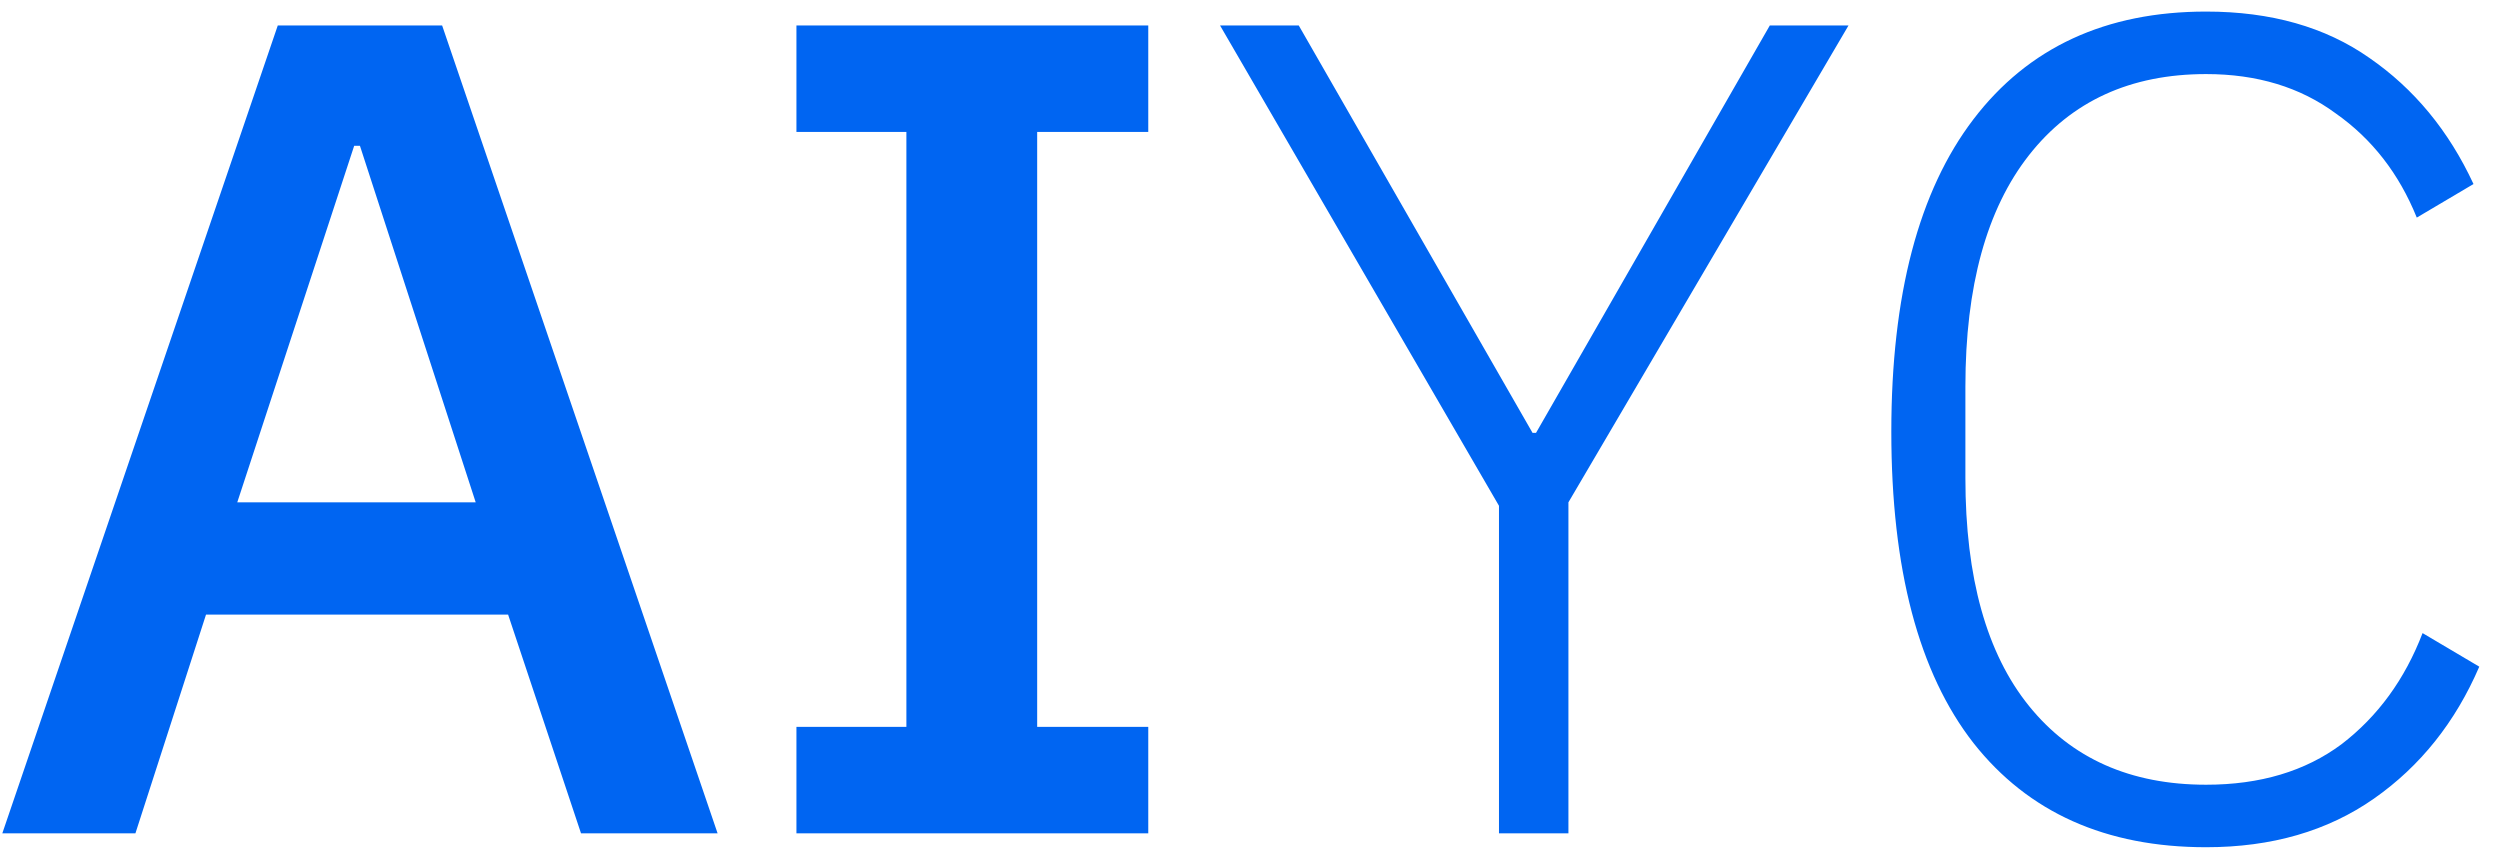 <svg width="108" height="37" viewBox="0 0 108 37" fill="none" xmlns="http://www.w3.org/2000/svg">
<path d="M25.1 36L21.95 26.55H8.9L5.85 36H0.1L12 1.1H19.1L31 36H25.1ZM15.55 6.3H15.3L10.25 21.7H20.55L15.55 6.3ZM34.406 36V31.4H39.156V5.7H34.406V1.1H49.605V5.7H44.806V31.4H49.605V36H34.406ZM64.756 36V21.85L52.706 1.1H56.106L66.206 18.7H66.356L76.456 1.1H79.856L67.756 21.7V36H64.756ZM95.305 36.6C90.971 36.6 87.621 35.1 85.255 32.1C82.888 29.067 81.705 24.583 81.705 18.65C81.705 12.75 82.888 8.25 85.255 5.15C87.621 2.05 90.971 0.5 95.305 0.5C98.105 0.5 100.455 1.167 102.355 2.5C104.288 3.833 105.788 5.65 106.855 7.95L104.405 9.4C103.638 7.5 102.471 6 100.905 4.9C99.371 3.767 97.505 3.2 95.305 3.2C92.038 3.2 89.488 4.367 87.655 6.7C85.821 9.033 84.905 12.367 84.905 16.7V20.65C84.905 24.95 85.821 28.233 87.655 30.5C89.488 32.767 92.038 33.9 95.305 33.9C97.638 33.9 99.588 33.317 101.155 32.15C102.721 30.95 103.888 29.35 104.655 27.35L107.105 28.8C106.071 31.2 104.555 33.1 102.555 34.5C100.555 35.9 98.138 36.6 95.305 36.6Z" fill="#0065F2"/>
</svg>
